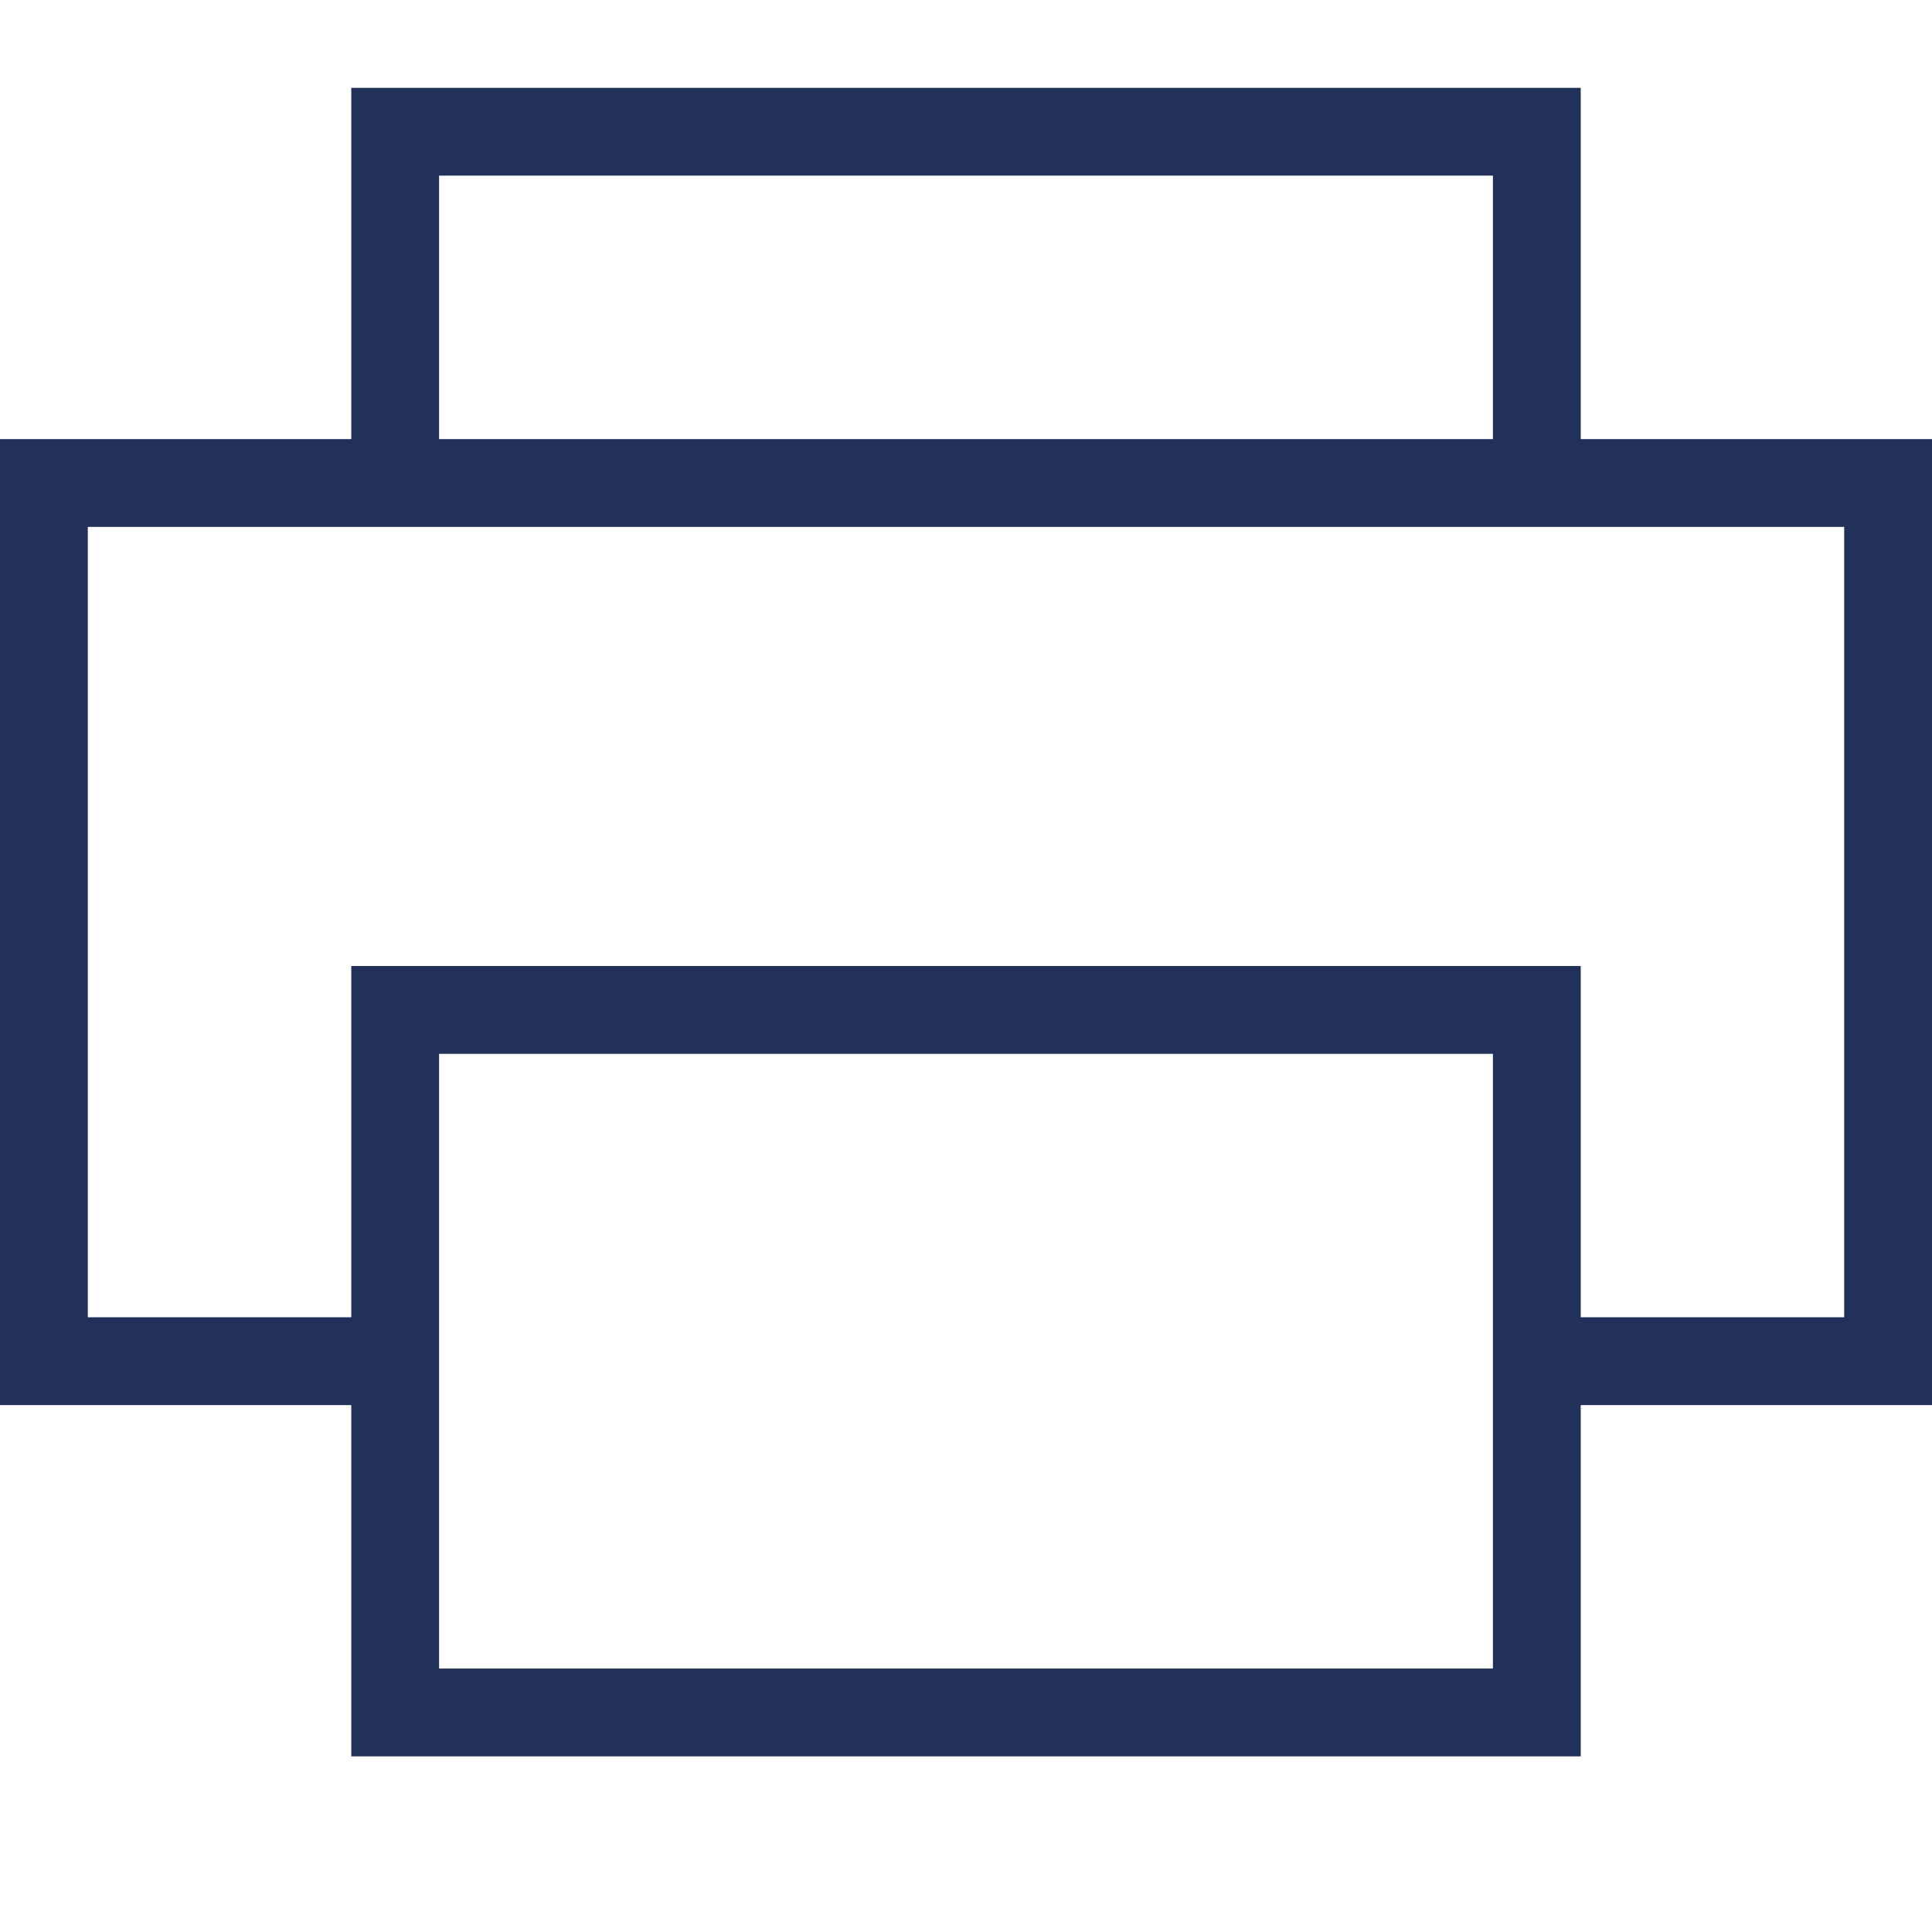 <svg id="Layer_1" data-name="Layer 1" xmlns="http://www.w3.org/2000/svg" viewBox="0 0 22 22"><defs><style>.cls-1{fill:#213159;}</style></defs><title>icon-print</title><path class="cls-1" d="M18,1H4V5H0V16H4v4H18V16h4V5H18ZM5,2H17V5H5ZM17,19H5V12H17Zm4-4H18V11H4v4H1V6H21Z"/></svg>